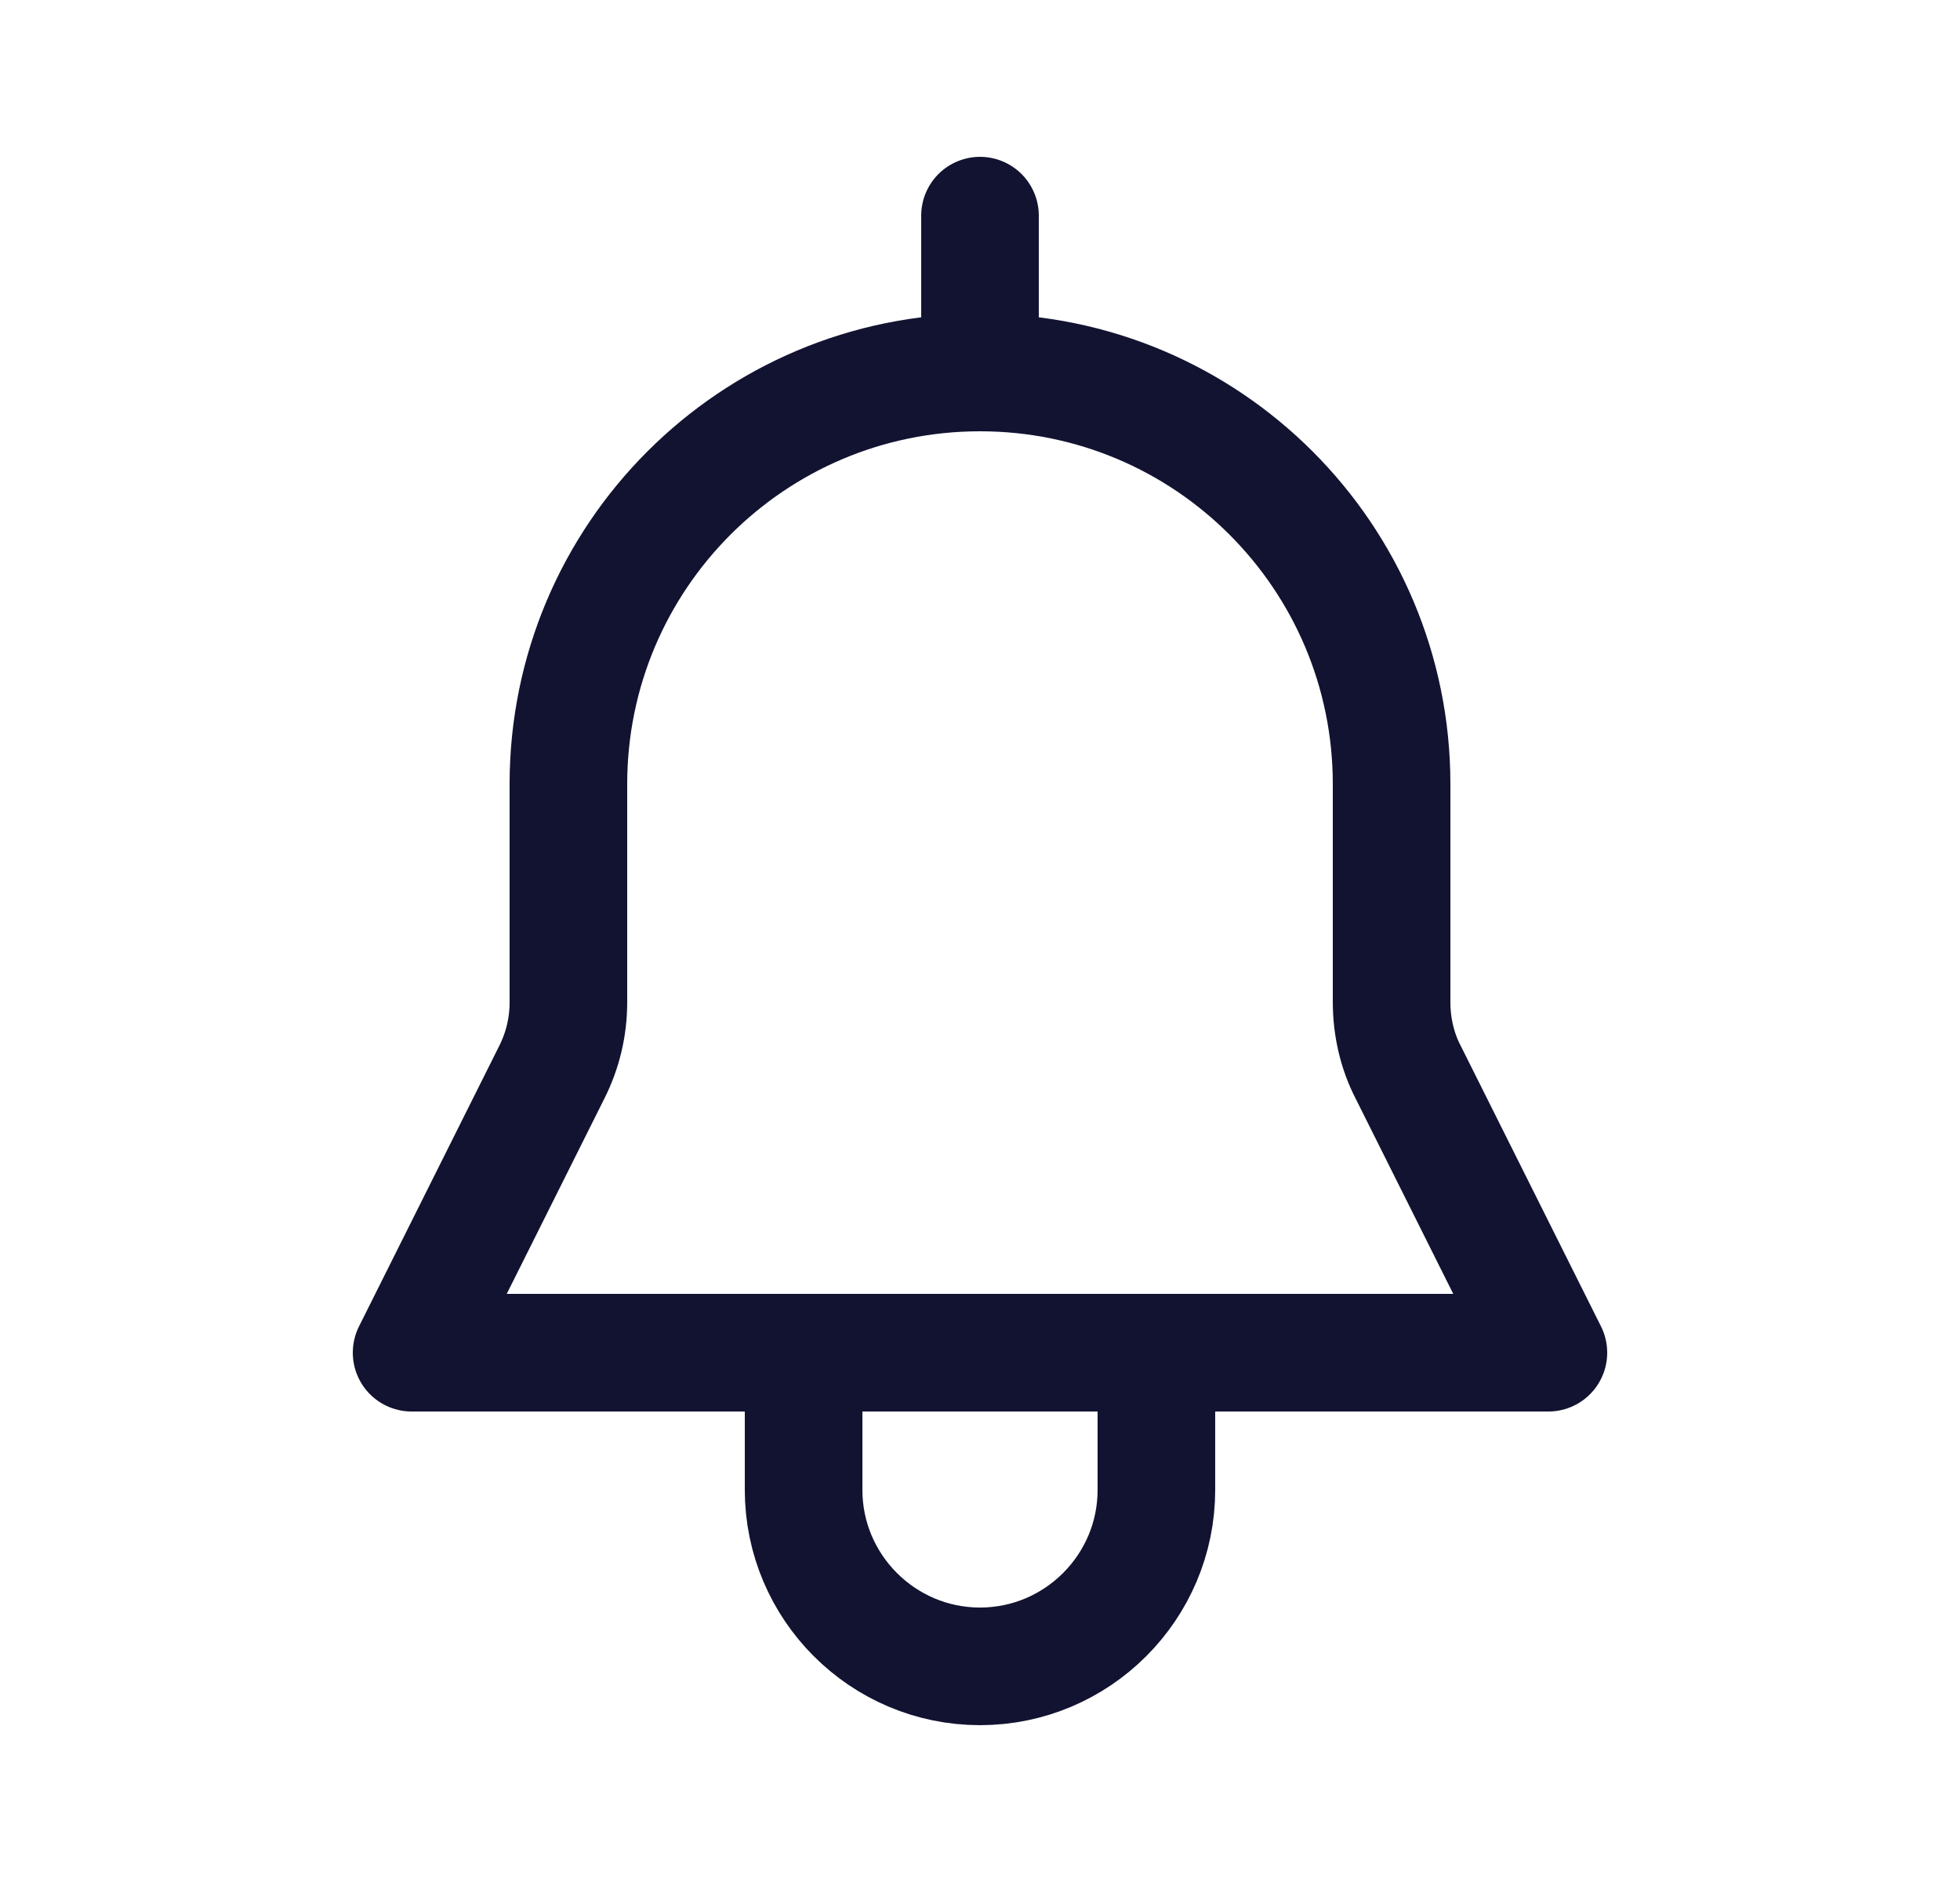 <?xml version="1.0" encoding="UTF-8" standalone="no"?>
<svg width="25" height="24" viewBox="0 0 25 24" fill="none" xmlns="http://www.w3.org/2000/svg">
<g clip-path="url(#clip0_113_1473)">
<path d="M12.5 2.75V4.75" stroke="#121331" stroke-width="1.5" stroke-linecap="round" stroke-linejoin="round"/>
<path d="M17.96 13.67L19.75 17.25H5.25L7.04 13.67C7.18 13.39 7.25 13.09 7.25 12.78V10C7.25 7.1 9.6 4.75 12.5 4.75C15.4 4.75 17.75 7.1 17.75 10V12.78C17.75 13.09 17.82 13.4 17.96 13.67Z" stroke="#121331" stroke-width="1.5" stroke-linecap="round" stroke-linejoin="round"/>
<path d="M14.75 17.25V19C14.75 20.24 13.74 21.25 12.5 21.25C11.26 21.25 10.25 20.24 10.25 19V17.25" stroke="#121331" stroke-width="1.5" stroke-linecap="round" stroke-linejoin="round"/>
</g>
<defs>
<clipPath id="clip0_113_1473">
<rect width="24" height="24" fill="white" transform="translate(0.5)"/>
</clipPath>
</defs>
</svg>
